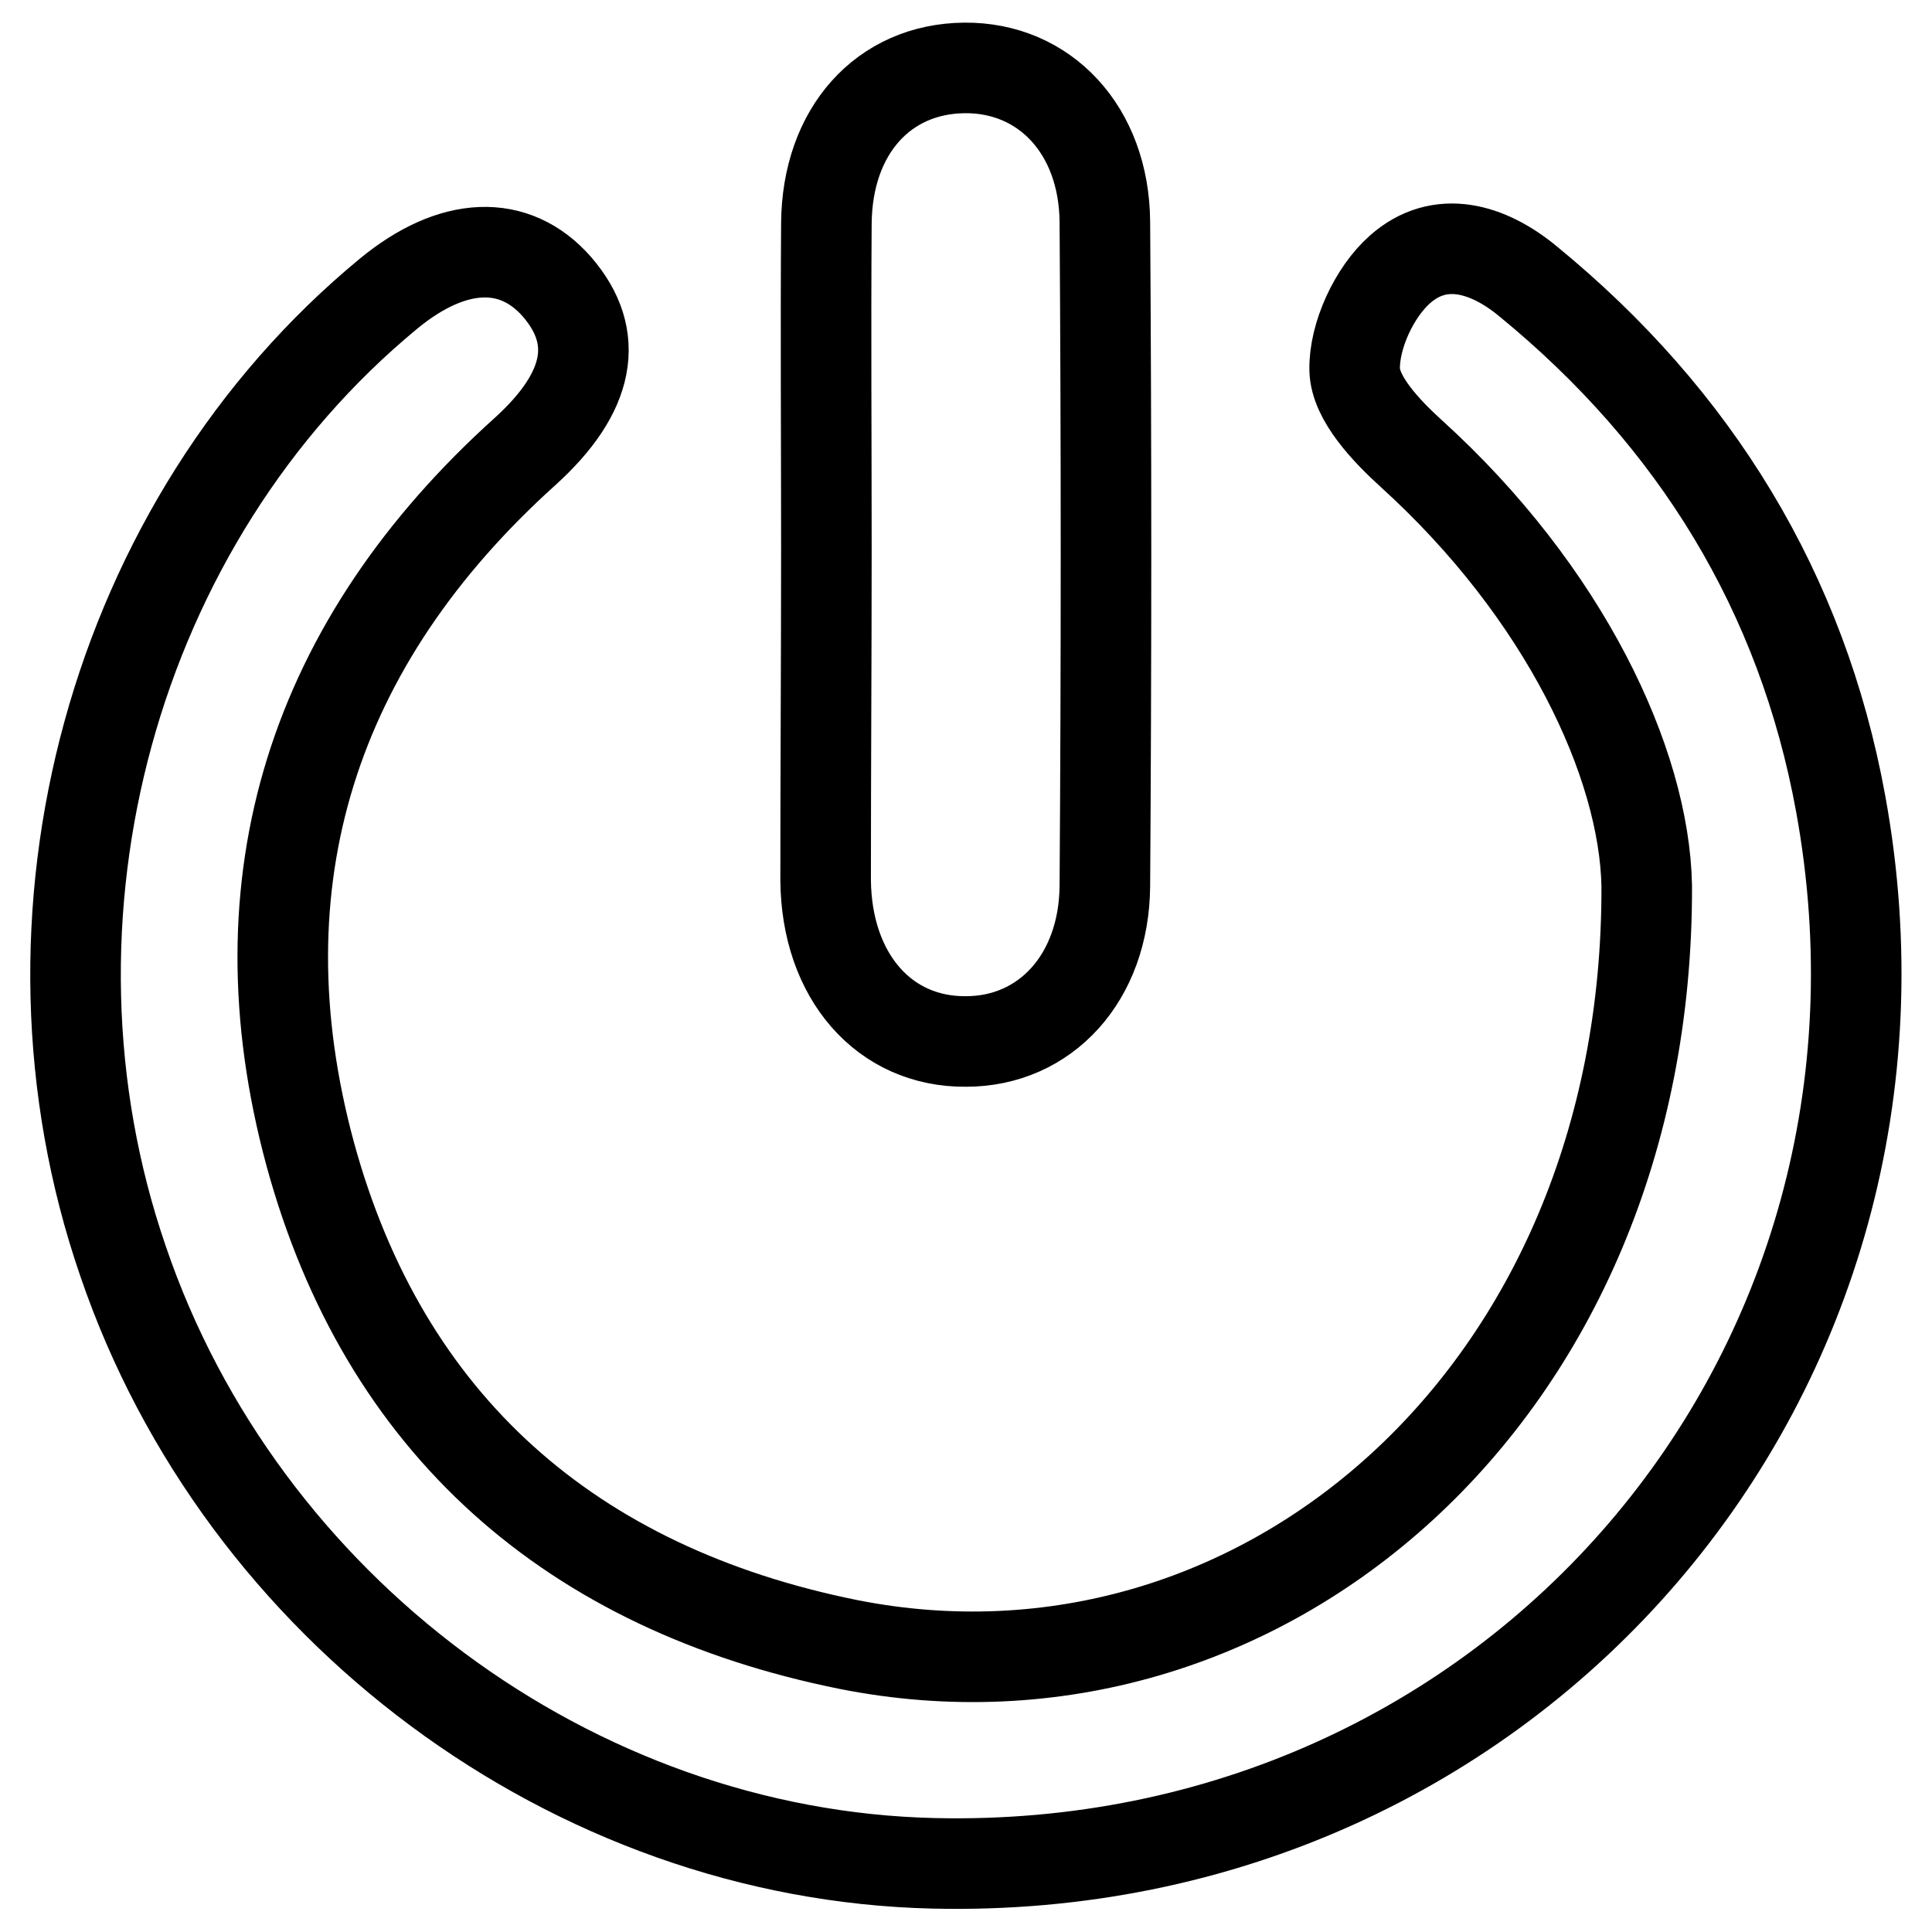 <?xml version="1.0" encoding="utf-8"?>
<!-- Svg Vector Icons : http://www.onlinewebfonts.com/icon -->
<!DOCTYPE svg PUBLIC "-//W3C//DTD SVG 1.1//EN" "http://www.w3.org/Graphics/SVG/1.1/DTD/svg11.dtd">
<svg version="1.1" xmlns="http://www.w3.org/2000/svg" xmlns:xlink="http://www.w3.org/1999/xlink" x="0px" y="0px" viewBox="0 0 256 256" enable-background="new 0 0 256 256" xml:space="preserve">
<g> <path stroke-width="12" fill-opacity="0" stroke="#000000"  d="M218.2,117.4c-0.3-16.3-10.9-38.9-31.2-57.3c-3.3-3-7.4-7.3-7.5-11.1c-0.1-4.5,2.6-10.3,6-13.3 c5.3-4.7,11.7-2.8,17,1.6c22.1,18.1,36.3,41.2,41.4,69.2c13.8,75.6-43.5,142.2-120.2,140.4c-47.7-1.1-91.7-33.7-107.4-79.8 C0.6,121.5,15,69,51.5,38.9c8.5-7,16.7-7.3,22.3-0.9c5.8,6.7,4.4,14-4.2,21.8c-28.1,25.3-38.3,56.9-28.5,93.1 c9.8,35.9,34.6,57.6,71.3,65C166.7,228.7,218.4,185,218.2,117.4z M109.5,72.7c0-14.4-0.1-28.7,0-43.1c0.1-12.3,7.6-20.5,18.3-20.6 c10.6-0.1,18.5,8.2,18.6,20.4c0.2,29.3,0.2,58.7,0,88c-0.1,12.2-7.9,20.6-18.4,20.6c-10.8,0.1-18.5-8.6-18.6-21.4 C109.4,102,109.5,87.4,109.5,72.7z"/></g>
</svg>